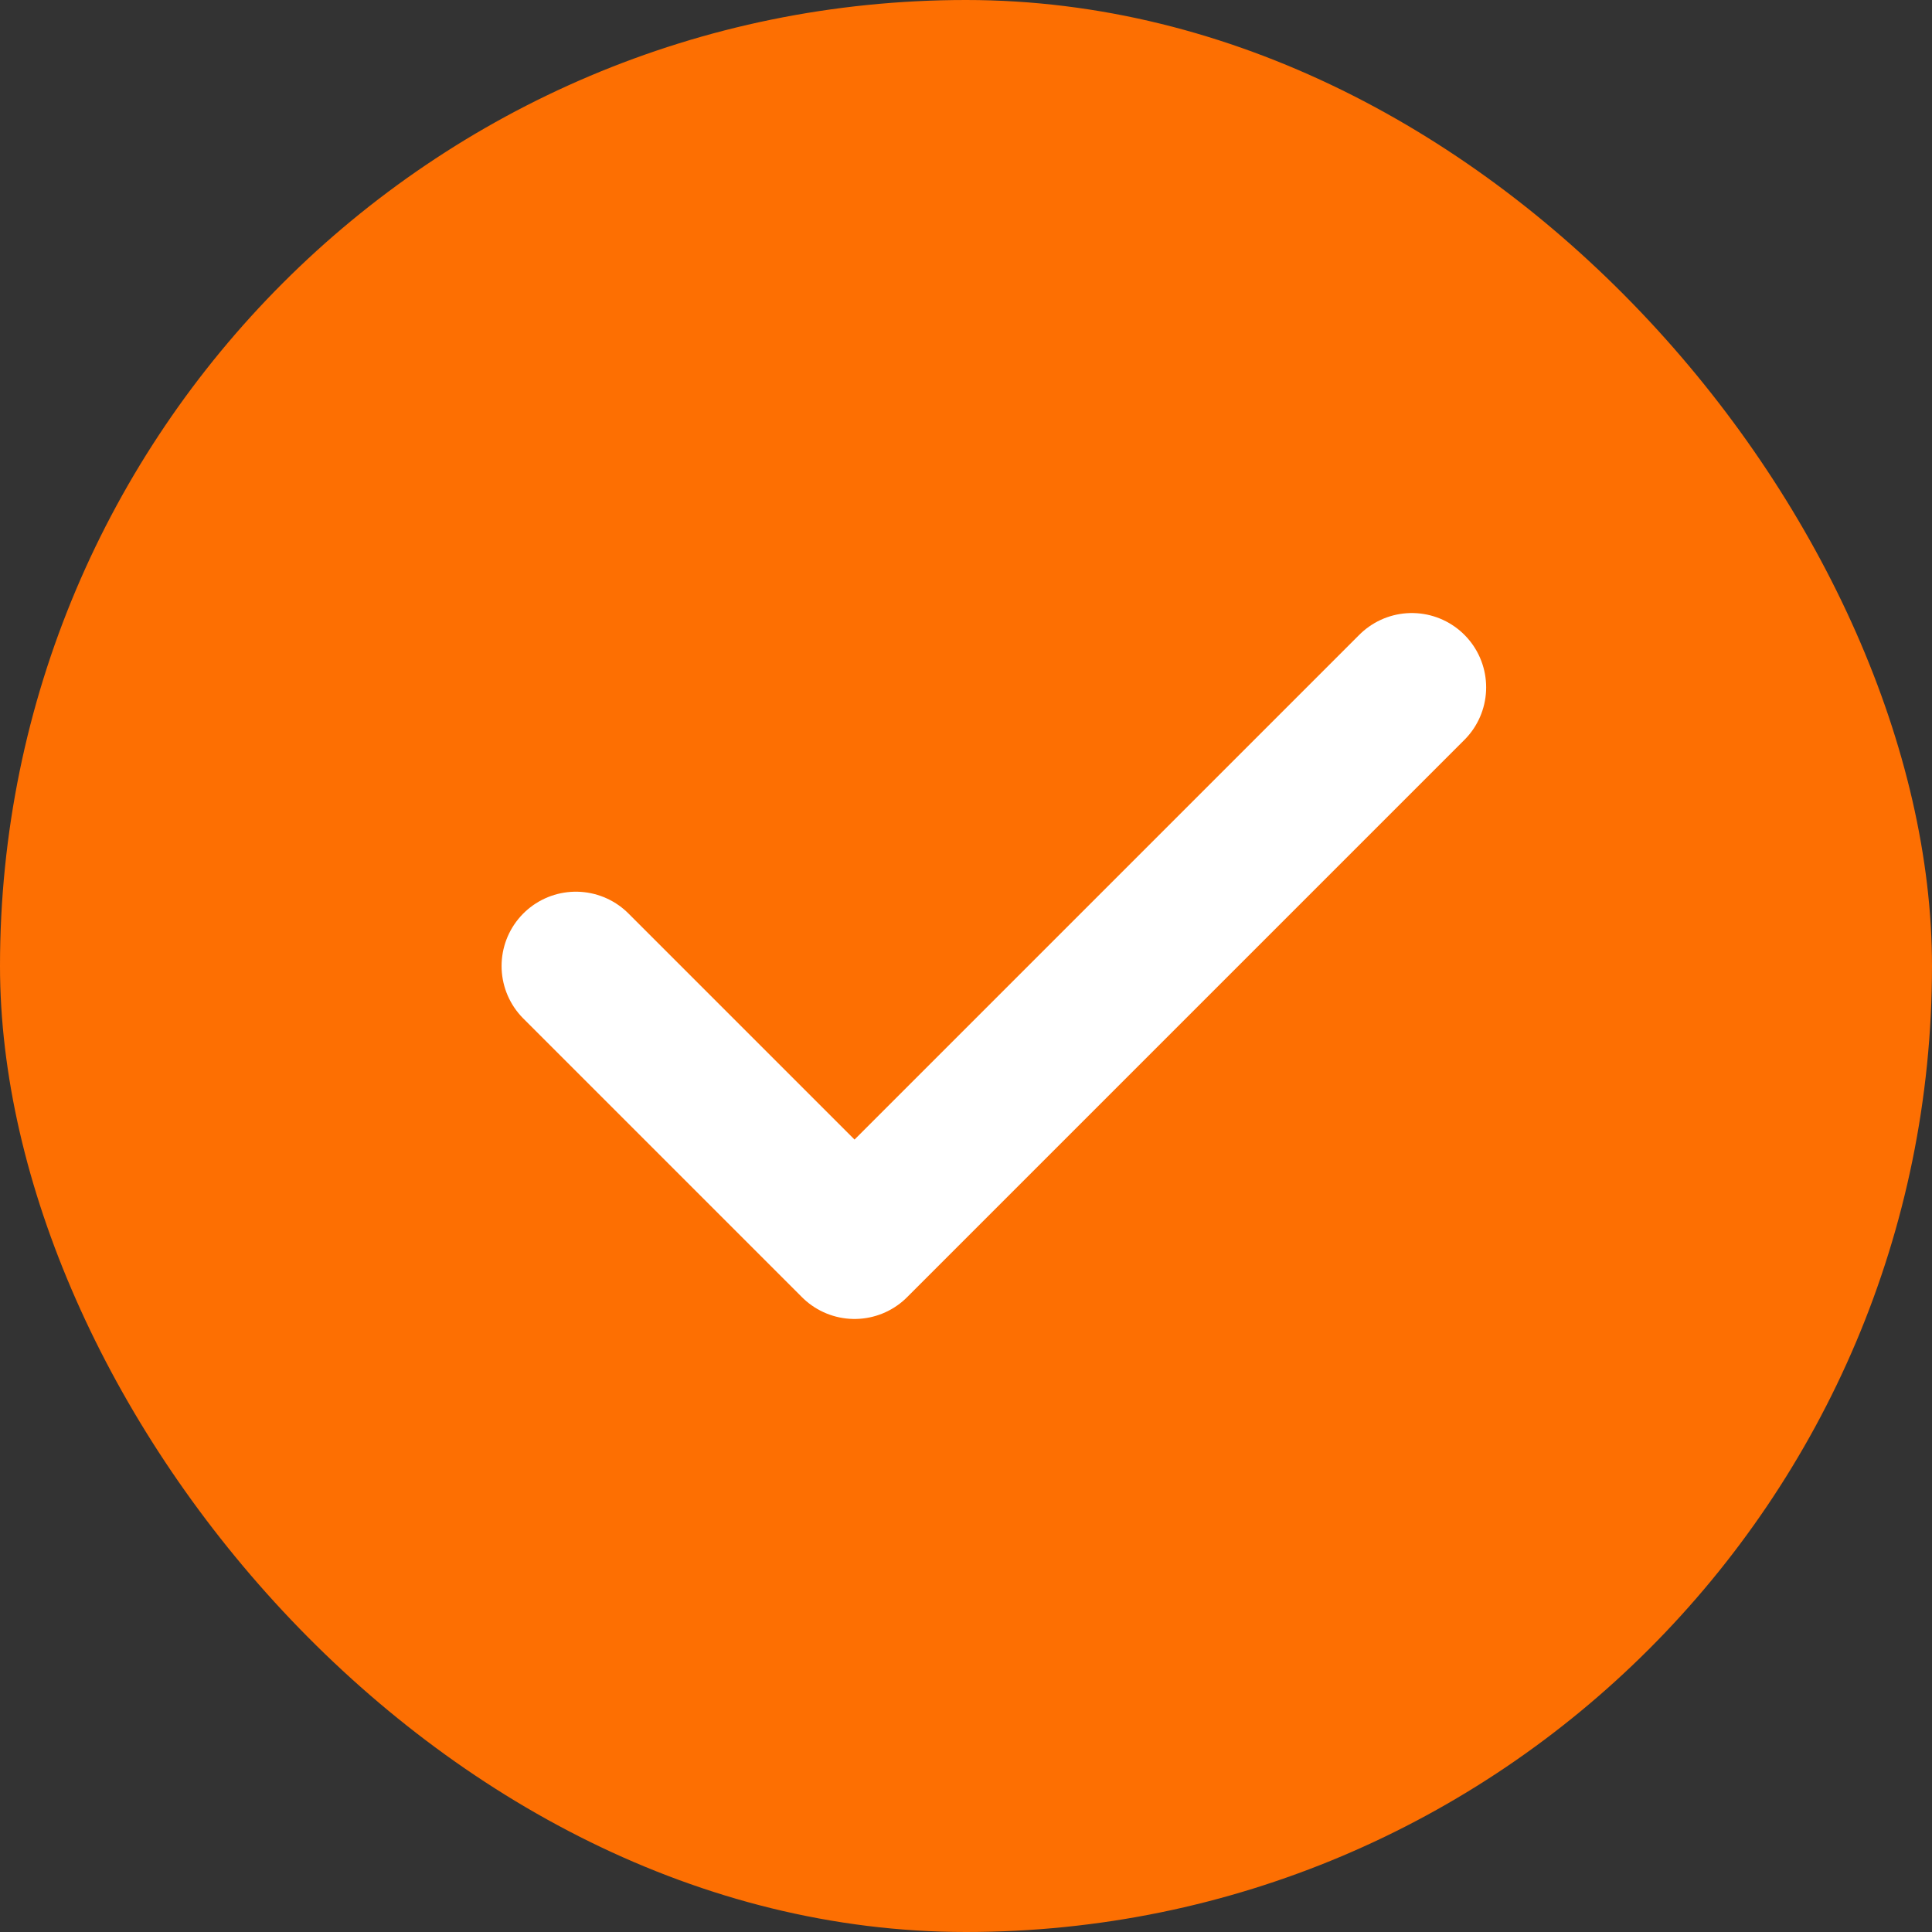 <svg width="26" height="26" viewBox="0 0 26 26" fill="none" xmlns="http://www.w3.org/2000/svg">
<rect x="0" y="0" width="26" height="26" fill="#333333" stroke="none"/>
<rect width="26" height="26" rx="13" fill="#FD6F02"/>
<path d="M7.75 13L11.5 16.75L19 9.25" stroke="white" stroke-width="2" stroke-linecap="round" stroke-linejoin="round"/>
</svg>
